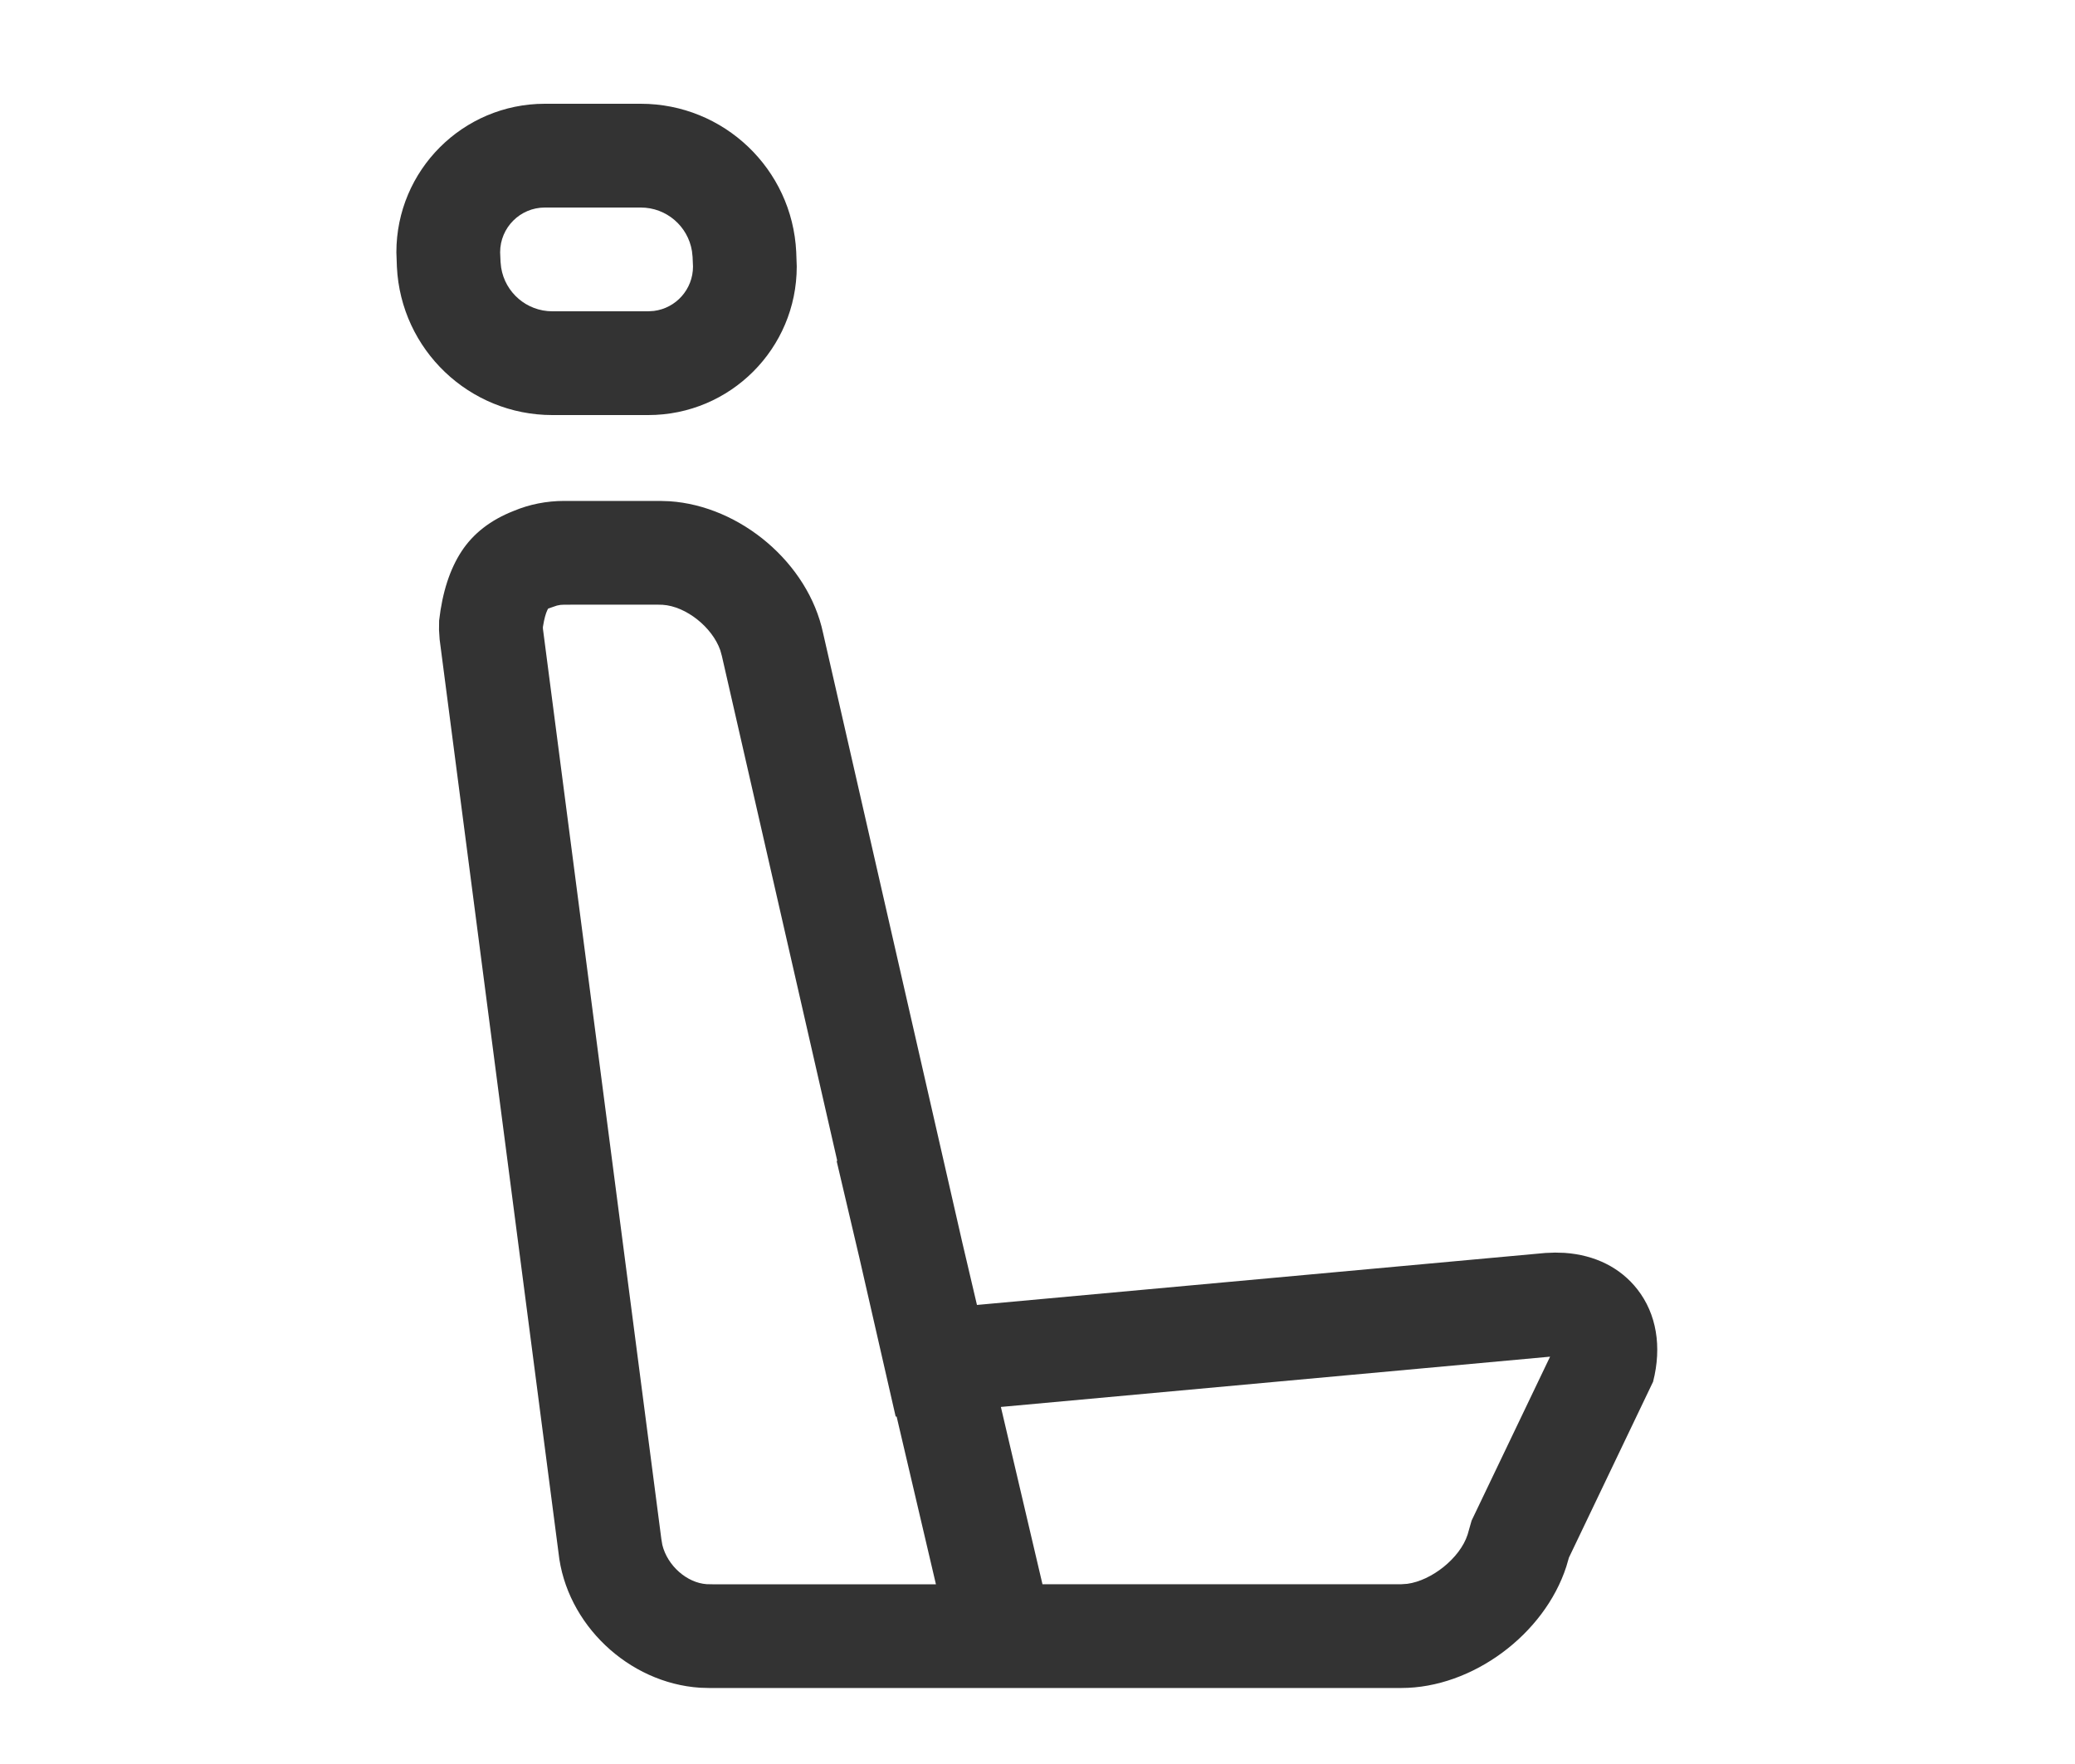 <?xml version="1.0" encoding="UTF-8"?>
<svg width="40px" height="34px" viewBox="0 0 40 34" version="1.1" xmlns="http://www.w3.org/2000/svg" xmlns:xlink="http://www.w3.org/1999/xlink">
    <title>caract14 copy 2</title>
    <g id="Page-1" stroke="none" stroke-width="1" fill="none" fill-rule="evenodd">
        <g id="Artboard" transform="translate(-529, -80)" fill="#333333" fill-rule="nonzero">
            <g id="car-seat" transform="translate(548.5, 97.5) scale(-1, 1) translate(-548.5, -97.5) translate(536, 82)">
                <path d="M21.122,7.655 C21.468,7.655 21.798,7.722 22.098,7.848 C22.542,8.022 22.877,8.282 23.103,8.627 C23.329,8.972 23.473,9.417 23.535,9.961 L23.537,10.143 L23.525,10.326 L21.234,27.924 C21.088,29.306 19.882,30.441 18.504,30.53 L18.331,30.535 L4.986,30.535 C3.616,30.535 2.229,29.5 1.806,28.195 L1.756,28.023 L0.133,24.631 C-0.039,23.955 0.068,23.324 0.434,22.854 C0.76,22.435 1.251,22.188 1.843,22.148 L2.023,22.143 L2.209,22.15 L13.167,23.152 L13.45,21.947 L16.134,10.199 C16.419,8.855 17.725,7.751 19.095,7.661 L19.274,7.655 L21.122,7.655 Z M19.34,9.654 L19.226,9.657 C18.775,9.686 18.271,10.088 18.115,10.533 L18.084,10.645 L15.86,20.375 L15.872,20.378 L15.431,22.255 L14.734,25.304 L14.716,25.302 L13.958,28.536 L18.267,28.536 L18.376,28.534 C18.757,28.509 19.134,28.179 19.232,27.777 L19.251,27.665 L21.533,10.126 L21.535,10.095 L21.532,10.071 C21.509,9.925 21.479,9.823 21.45,9.762 L21.433,9.73 L21.323,9.692 C21.285,9.676 21.243,9.665 21.196,9.659 L21.122,9.655 L19.34,9.654 Z M2.119,24.149 L3.632,27.309 L3.709,27.579 C3.856,28.033 4.402,28.464 4.871,28.527 L4.986,28.535 L11.904,28.536 L12.706,25.118 L2.119,24.149 Z M21.497,1.95399252e-13 C23.077,1.95399252e-13 24.359,1.282 24.359,2.863 L24.349,3.144 C24.272,4.743 22.953,6 21.352,6 L19.503,6 C17.923,6 16.641,4.718 16.641,3.137 L16.651,2.856 C16.728,1.257 18.047,1.95399252e-13 19.648,1.95399252e-13 L21.497,1.95399252e-13 Z M21.497,2 L19.648,2 C19.152,2 18.738,2.361 18.661,2.84 L18.649,2.952 L18.641,3.137 C18.641,3.577 18.97,3.94 19.395,3.993 L19.503,4 L21.352,4 C21.848,4 22.262,3.639 22.339,3.16 L22.351,3.048 L22.359,2.863 C22.359,2.386 21.973,2 21.497,2 Z" id="caract13"></path>
            </g>
        </g>
    </g>
</svg>